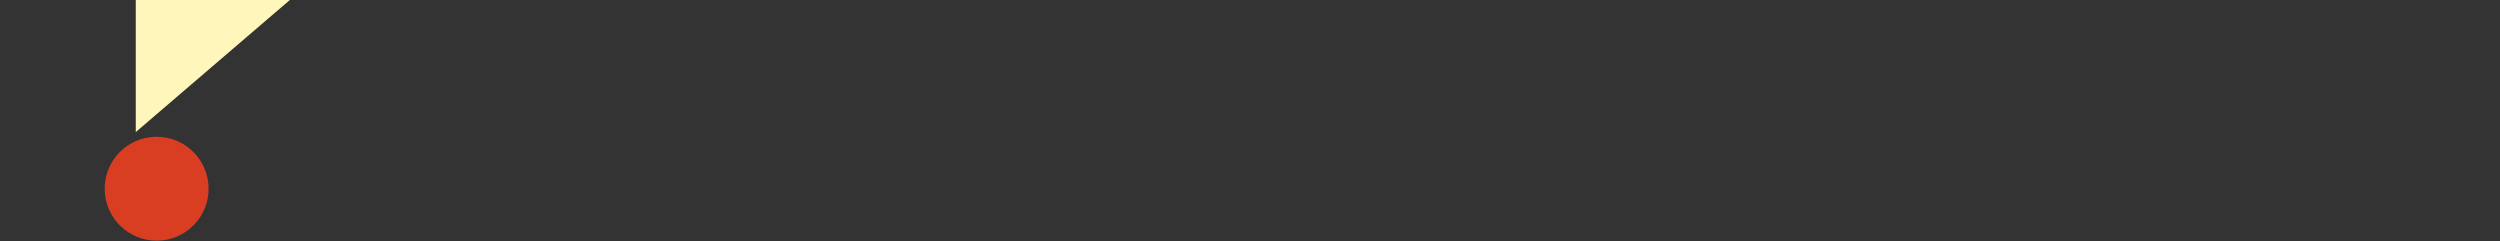 <?xml version="1.0" encoding="utf-8"?>
<svg xmlns="http://www.w3.org/2000/svg" fill="none" height="100%" overflow="visible" preserveAspectRatio="none" style="display: block;" viewBox="0 0 818 79" width="100%">
<rect x="0" y="0" width="818" height="79" fill="#333333" stroke="none"/>
<g id="Tail">
<path d="M44.424 43.211V-0.008H94.846L44.424 43.211Z" fill="#FFF6BC" id="Vector 1101"/>
<circle cx="51.253" cy="61.743" fill="#DA3E22" id="Ellipse 306" r="17" transform="rotate(-0.86 51.253 61.743)"/>
</g>
</svg>